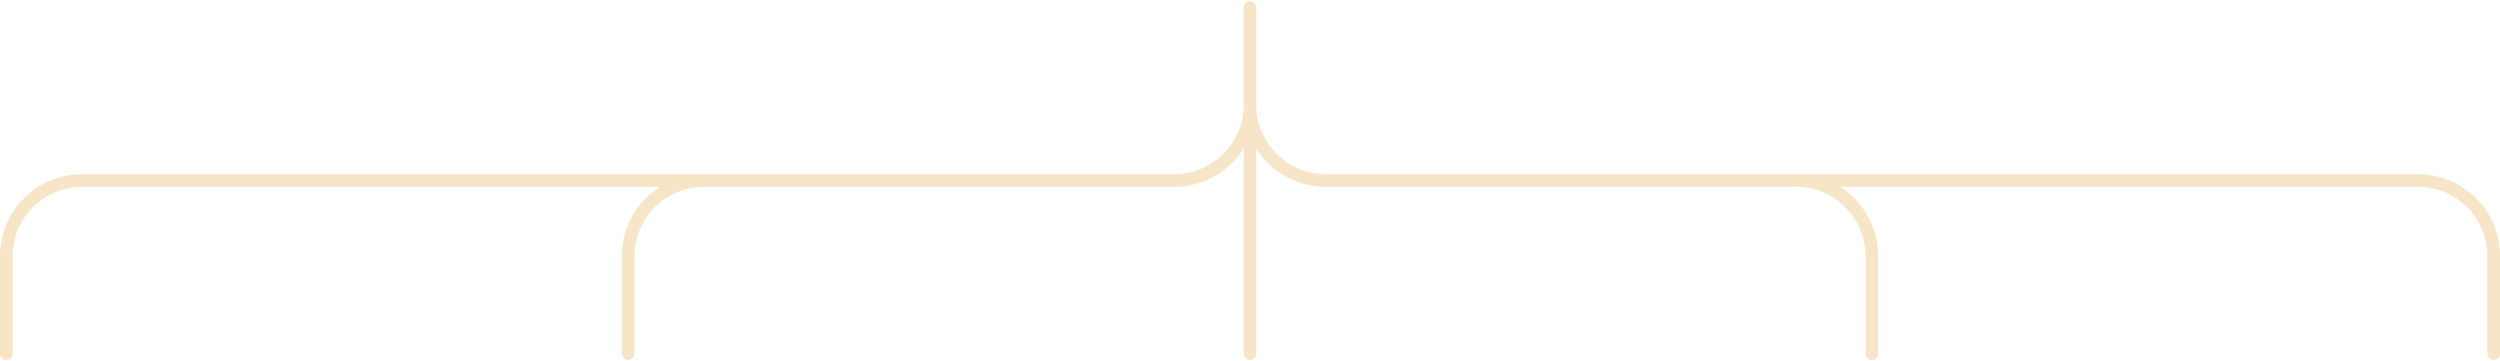 <svg width="934" height="135" viewBox="0 0 934 135" fill="none" xmlns="http://www.w3.org/2000/svg">
<path d="M467 0.435C468.297 0.435 469.359 1.494 469.359 2.789V39.18L469.367 39.848C469.722 53.843 481.198 65.08 495.303 65.08H903.338C920.273 65.08 934 78.784 934 95.69V132.08C934 133.375 932.938 134.435 931.641 134.435C930.344 134.435 929.283 133.375 929.283 132.08V95.69C929.283 81.386 917.667 69.789 903.338 69.789H687.363C695.965 75.211 701.679 84.783 701.679 95.69V132.08C701.679 133.375 700.618 134.435 699.321 134.435C698.024 134.435 696.962 133.375 696.962 132.08V95.69C696.962 81.386 685.346 69.789 671.018 69.789H495.303C484.378 69.789 474.789 64.085 469.359 55.498V132.08C469.358 133.375 468.297 134.435 467 134.435C465.703 134.435 464.642 133.375 464.641 132.08V55.498C459.211 64.085 449.622 69.789 438.697 69.789H262.982C248.654 69.789 237.038 81.386 237.038 95.69V132.08C237.038 133.375 235.976 134.435 234.679 134.435C233.382 134.435 232.321 133.375 232.321 132.08V95.69C232.321 84.783 238.035 75.211 246.637 69.789H30.662C16.333 69.789 4.717 81.386 4.717 95.69V132.08C4.717 133.375 3.656 134.435 2.359 134.435C1.062 134.435 0 133.375 0 132.08V95.69C0 78.784 13.727 65.08 30.662 65.08H438.697L439.366 65.071C453.385 64.717 464.641 53.26 464.641 39.18V2.789C464.641 1.494 465.703 0.435 467 0.435Z" fill="#F6E5C6"/>
</svg>
